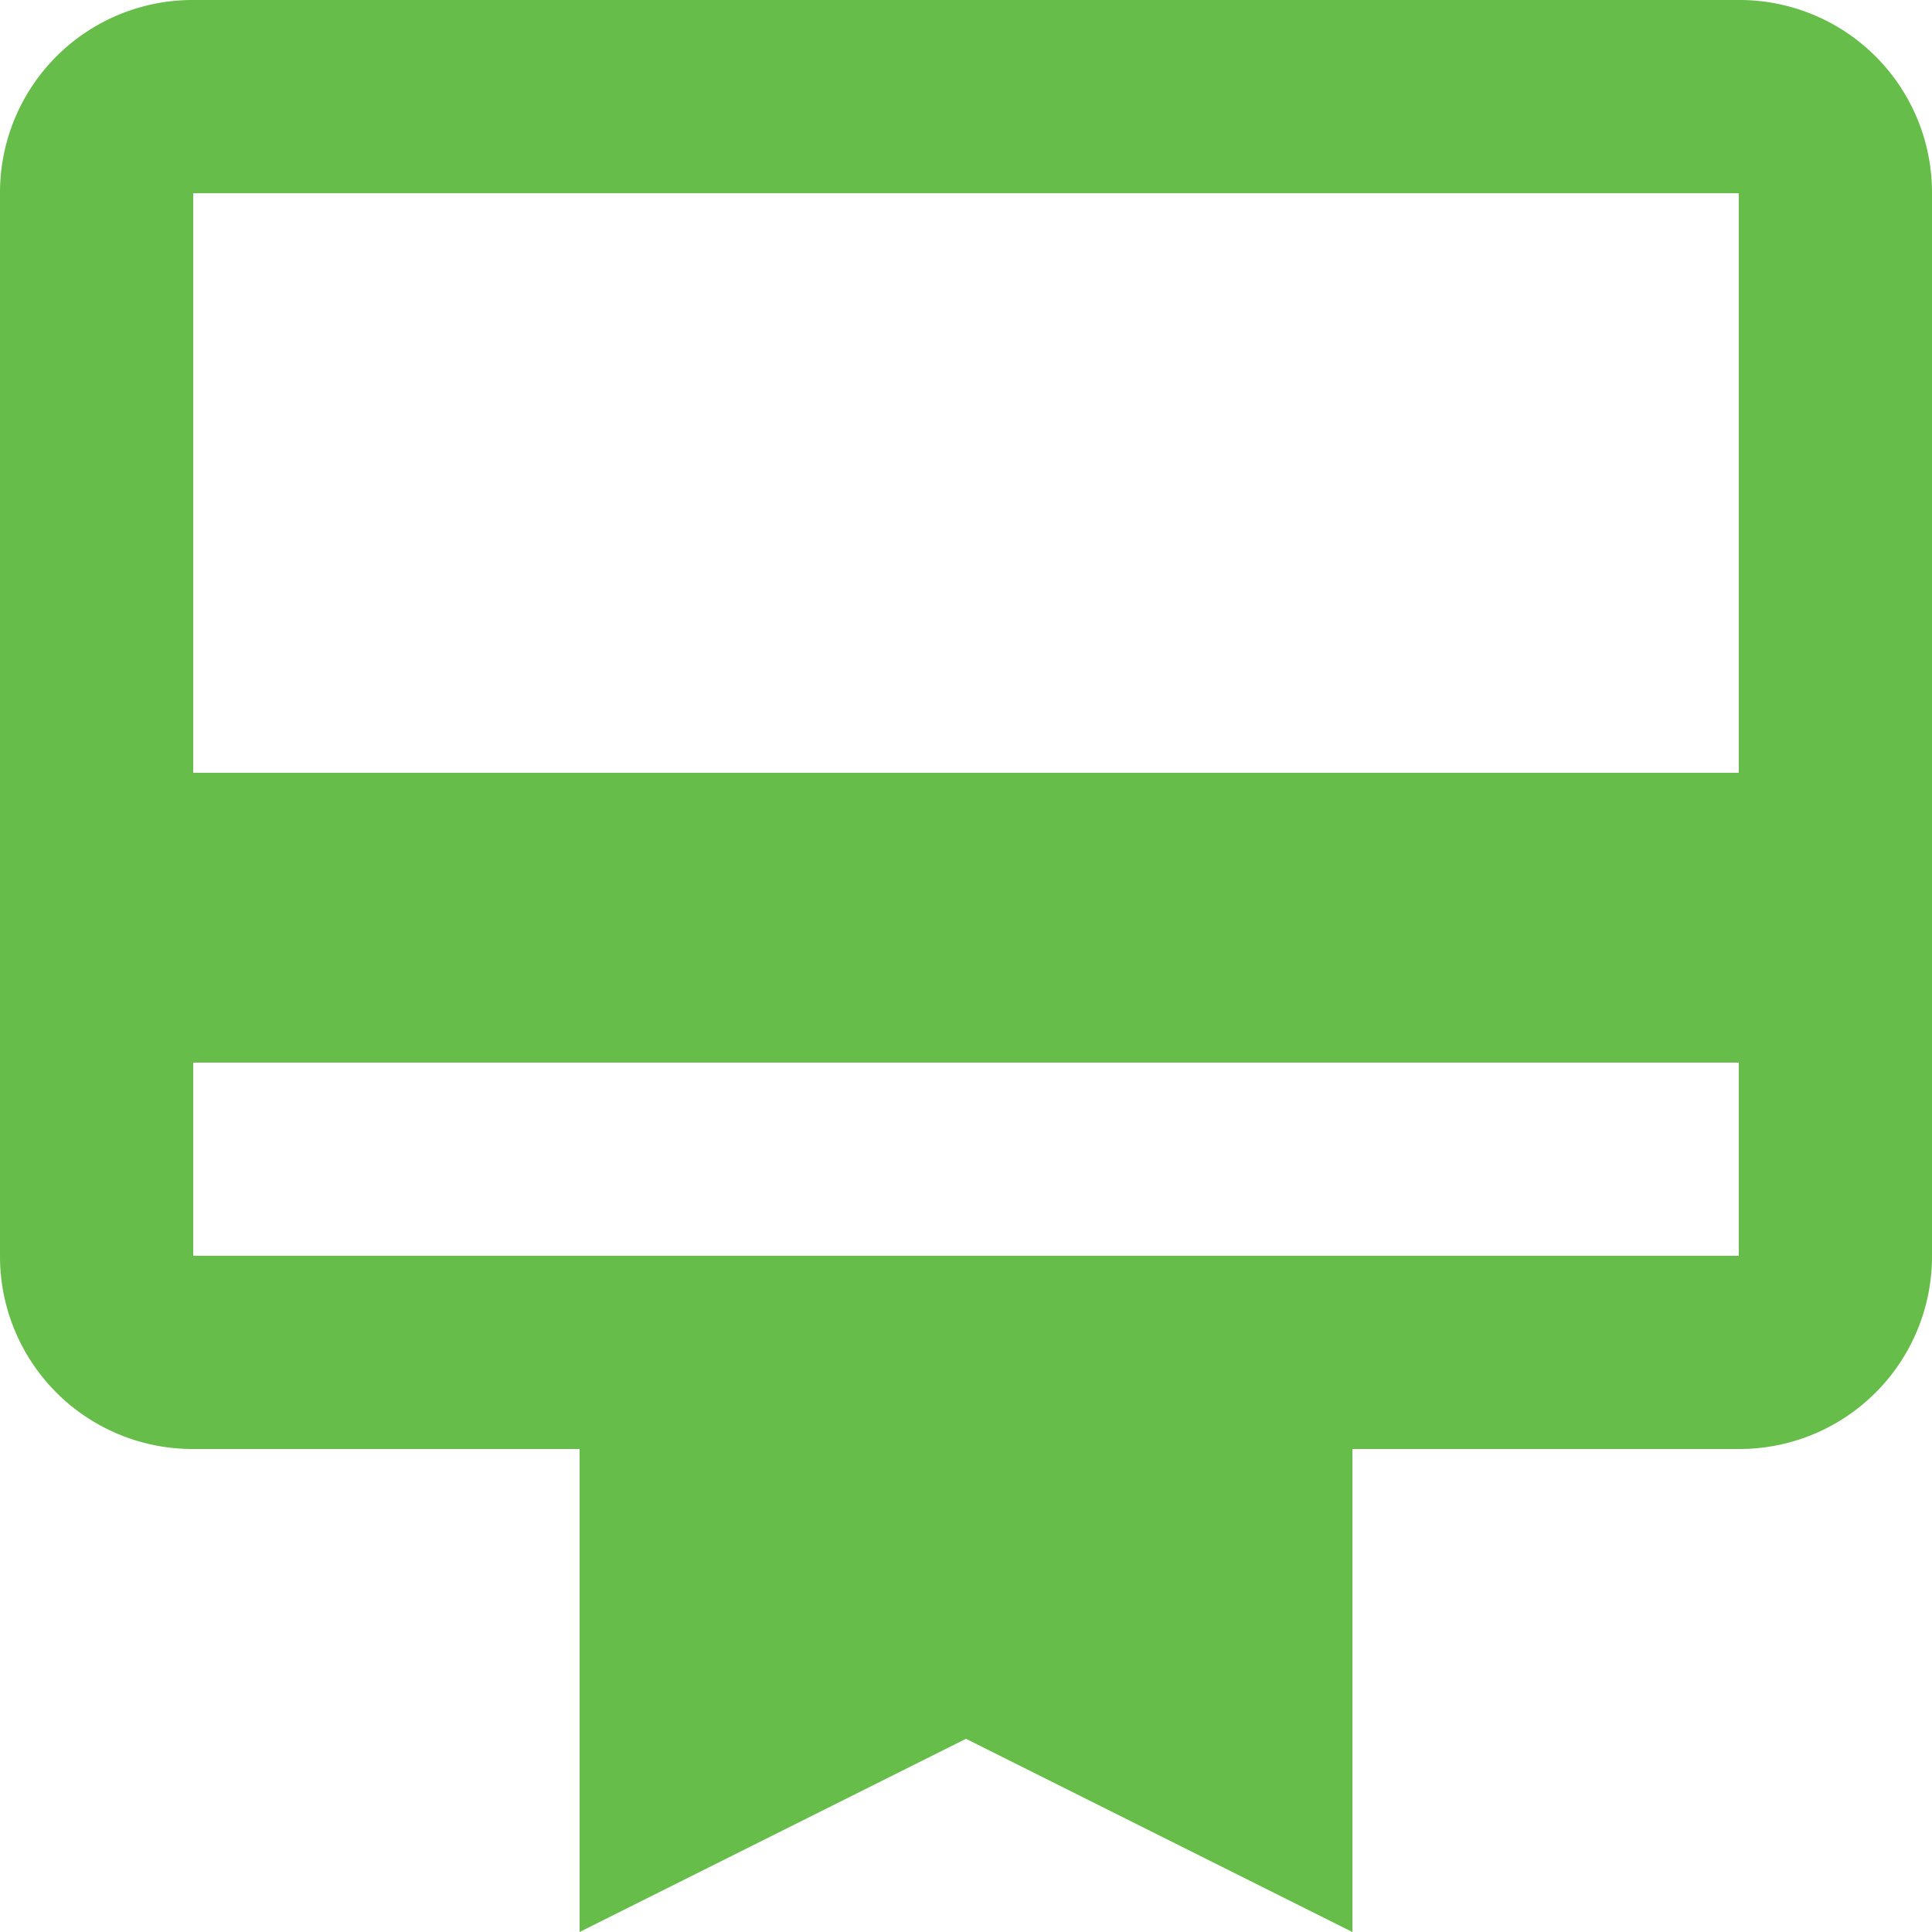 <svg xmlns="http://www.w3.org/2000/svg" width="24" height="24" viewBox="0 0 24 24">
  <path id="Icon_material-card-membership" data-name="Icon material-card-membership" d="M24.6,3H5.4A2.392,2.392,0,0,0,3,5.4V18.6A2.392,2.392,0,0,0,5.4,21h4.8v6L15,24.6,19.8,27V21h4.8A2.392,2.392,0,0,0,27,18.6V5.4A2.392,2.392,0,0,0,24.6,3Zm0,15.6H5.4V16.2H24.6Zm0-6H5.4V5.4H24.6Z" transform="translate(-3 -3)" fill="#67bd49"/>
</svg>
